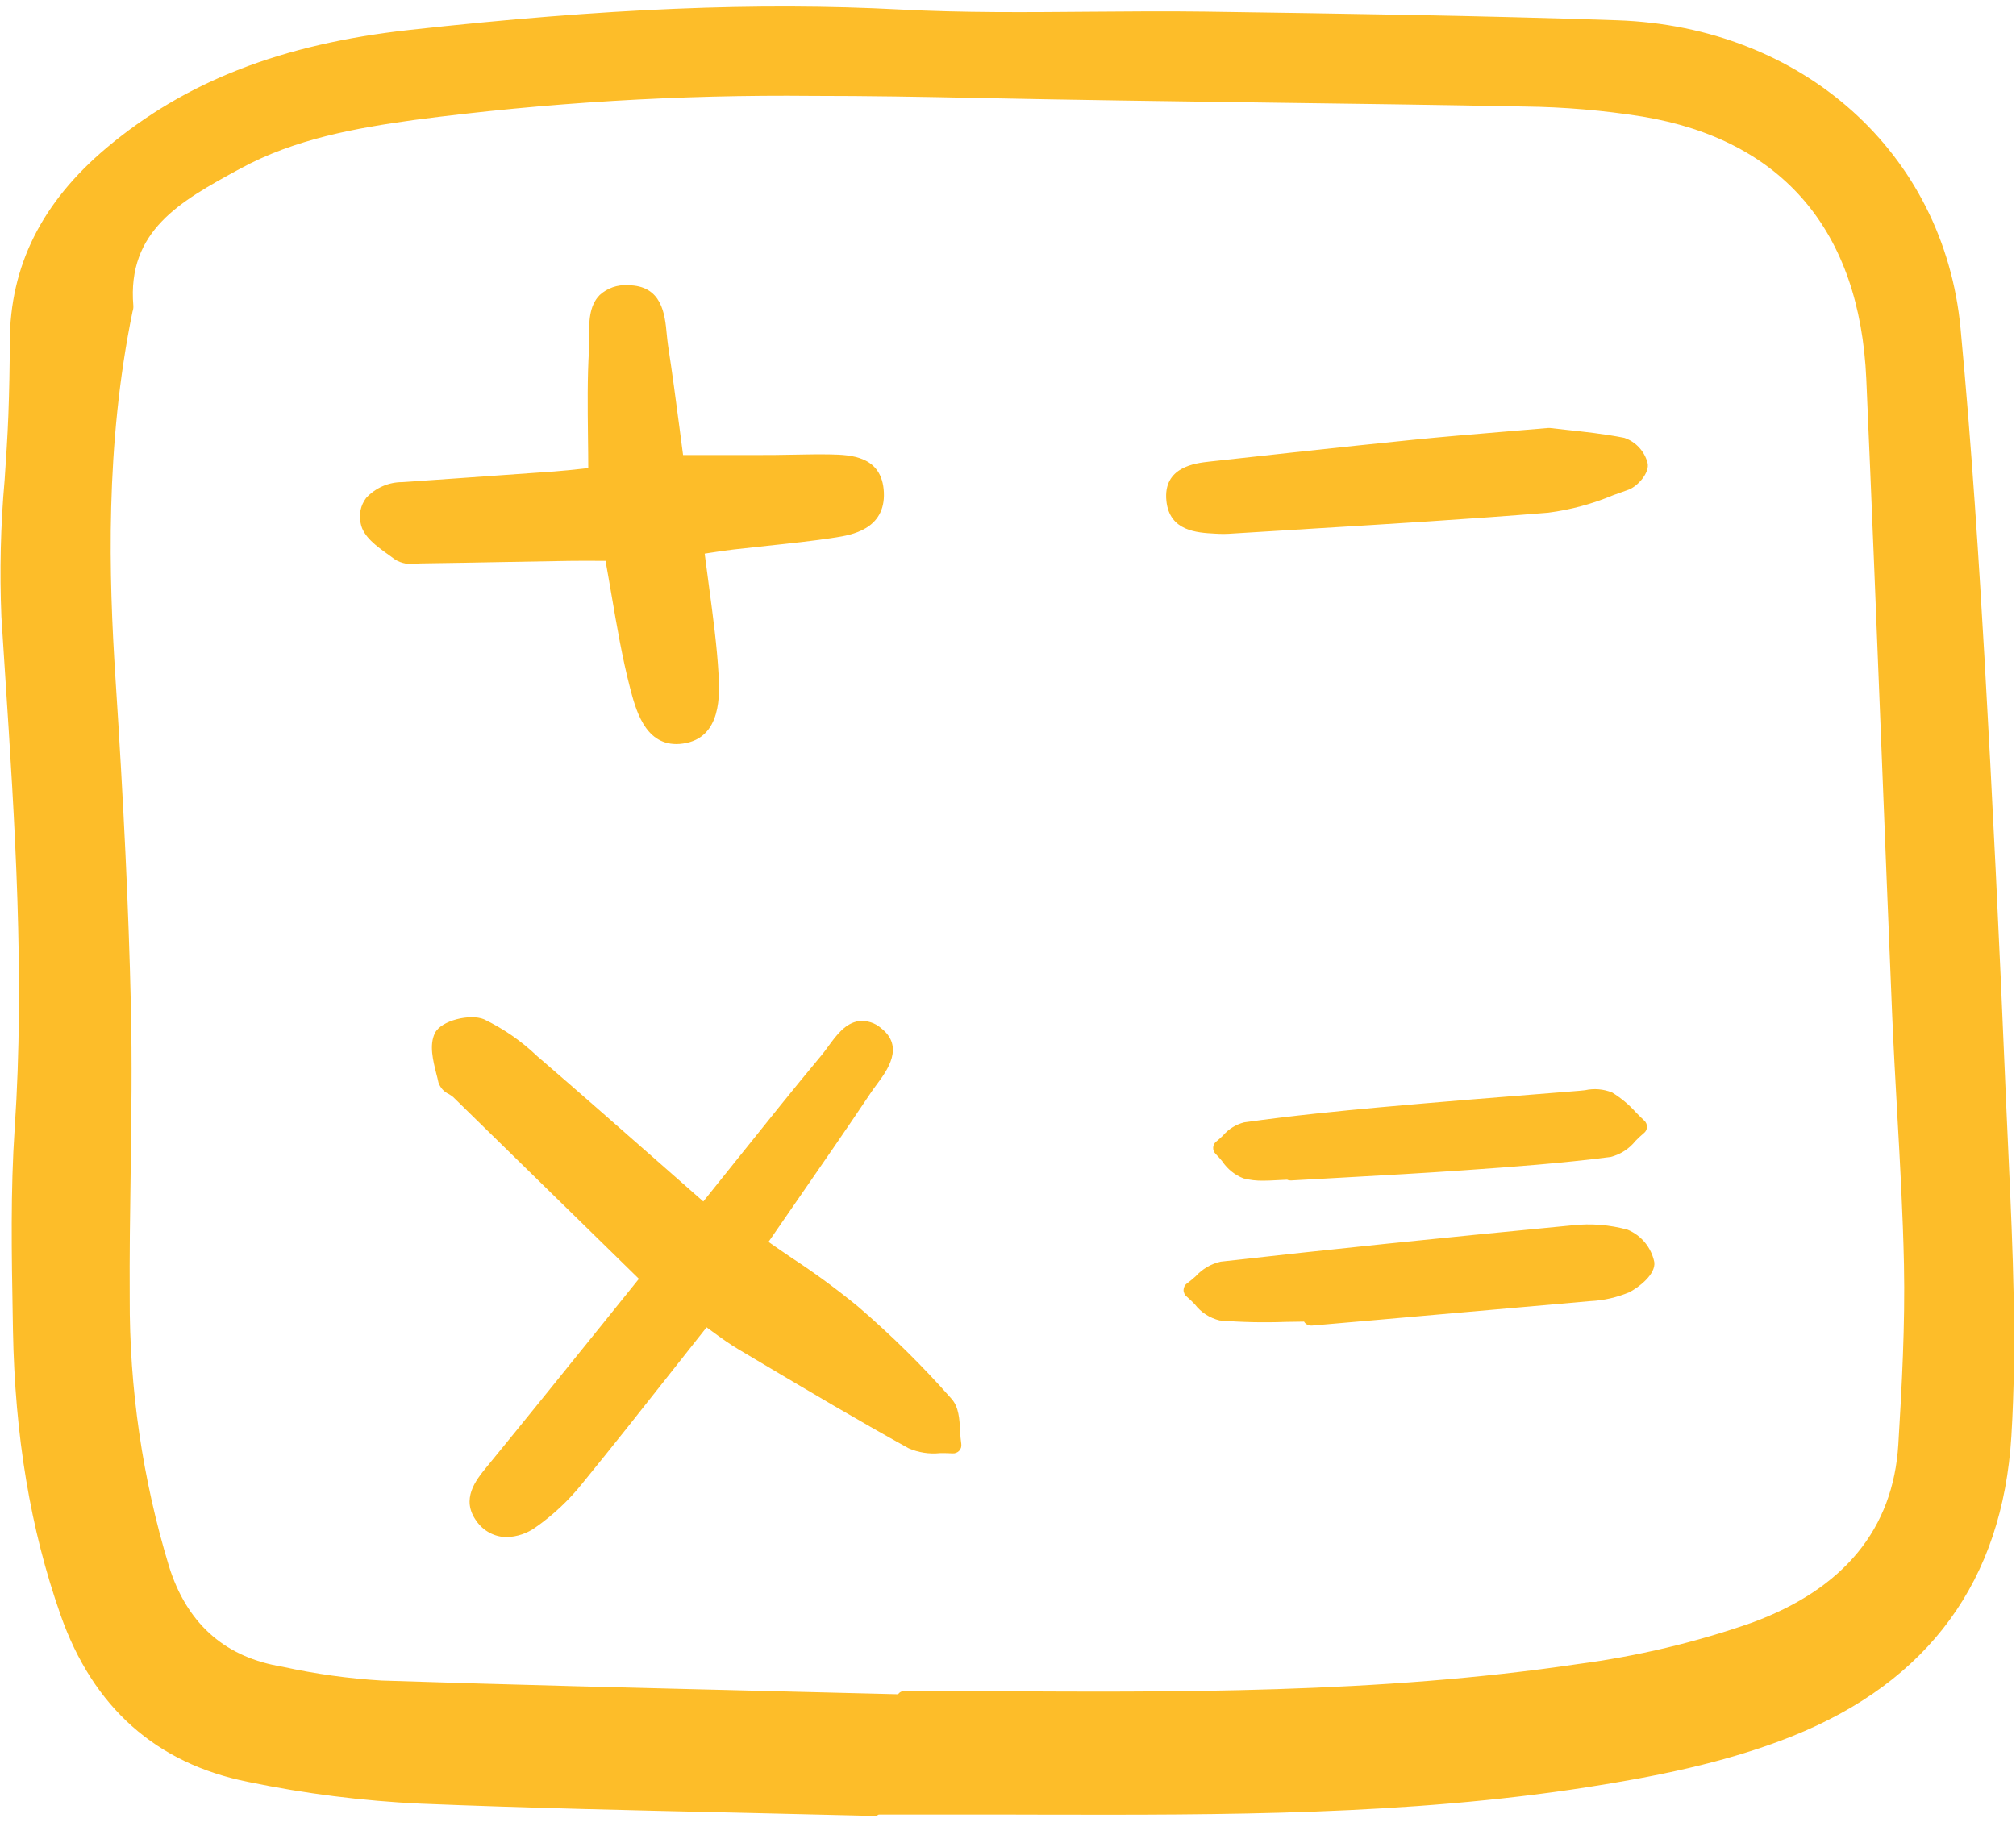 <svg width="35" height="32" viewBox="0 0 35 32" fill="none" xmlns="http://www.w3.org/2000/svg">
<g clip-path="url(#clip0_949_902)">
<path d="M14.912 17.731C14.676 17.764 14.518 17.981 14.378 18.173C14.342 18.223 14.307 18.271 14.272 18.313C13.773 18.912 13.283 19.525 12.764 20.173C12.584 20.398 12.399 20.628 12.21 20.864C11.957 20.642 11.708 20.423 11.463 20.207C10.741 19.572 10.059 18.971 9.363 18.372L9.328 18.342C9.055 18.08 8.742 17.863 8.401 17.699C8.166 17.602 7.659 17.716 7.55 17.941C7.45 18.147 7.517 18.412 7.575 18.645C7.589 18.697 7.602 18.749 7.612 18.798C7.627 18.842 7.651 18.883 7.682 18.918C7.714 18.953 7.752 18.981 7.795 19C7.82 19.015 7.843 19.031 7.866 19.049C8.76 19.923 9.653 20.798 10.558 21.684L11.092 22.207L10.454 23C9.796 23.815 9.117 24.659 8.442 25.483C8.264 25.702 7.994 26.032 8.273 26.415C8.332 26.5 8.411 26.57 8.502 26.618C8.594 26.667 8.696 26.692 8.8 26.692C8.98 26.686 9.155 26.627 9.302 26.52C9.604 26.308 9.874 26.054 10.105 25.766C10.646 25.103 11.167 24.443 11.718 23.744C11.899 23.514 12.082 23.282 12.267 23.049C12.302 23.074 12.337 23.1 12.371 23.125C12.523 23.236 12.666 23.34 12.822 23.432L13.155 23.63C14.009 24.137 14.891 24.662 15.776 25.15C15.946 25.224 16.132 25.253 16.317 25.234C16.394 25.234 16.467 25.233 16.535 25.238C16.557 25.24 16.579 25.237 16.599 25.229C16.619 25.221 16.638 25.209 16.653 25.193C16.668 25.177 16.678 25.158 16.685 25.137C16.691 25.116 16.692 25.094 16.689 25.072C16.678 24.997 16.671 24.922 16.669 24.846C16.658 24.643 16.647 24.433 16.519 24.29C16.015 23.718 15.472 23.183 14.893 22.686C14.526 22.385 14.142 22.103 13.744 21.843C13.61 21.751 13.475 21.66 13.342 21.566C13.499 21.338 13.655 21.112 13.808 20.891C14.265 20.23 14.697 19.606 15.123 18.969C15.151 18.927 15.184 18.883 15.218 18.837C15.402 18.59 15.709 18.175 15.296 17.853C15.243 17.807 15.183 17.773 15.117 17.752C15.05 17.731 14.981 17.724 14.912 17.731Z" fill="#FDBD29"/>
<path d="M6.749 9.636C6.789 9.664 6.828 9.692 6.864 9.72C6.975 9.785 7.106 9.809 7.233 9.787C7.256 9.786 7.28 9.785 7.302 9.784C7.798 9.777 8.293 9.769 8.789 9.759C9.151 9.753 9.512 9.746 9.874 9.74C10.045 9.738 10.215 9.738 10.388 9.739H10.513C10.55 9.941 10.583 10.139 10.617 10.334C10.712 10.888 10.801 11.412 10.936 11.936C11.033 12.31 11.19 12.921 11.742 12.921C11.781 12.921 11.82 12.918 11.859 12.912C12.537 12.816 12.493 12.042 12.475 11.711C12.447 11.213 12.38 10.717 12.31 10.191C12.284 10.004 12.259 9.812 12.234 9.614L12.306 9.603C12.451 9.581 12.59 9.559 12.729 9.543C12.926 9.52 13.124 9.499 13.321 9.478C13.711 9.436 14.113 9.395 14.508 9.333C14.767 9.292 15.375 9.197 15.345 8.549C15.316 7.912 14.757 7.899 14.423 7.891C14.214 7.887 14.003 7.891 13.8 7.895C13.673 7.898 13.546 7.9 13.419 7.901C13.042 7.902 12.667 7.902 12.27 7.902H11.859C11.838 7.745 11.818 7.588 11.797 7.43C11.735 6.959 11.671 6.472 11.597 5.993C11.588 5.932 11.582 5.866 11.575 5.8C11.544 5.463 11.496 4.954 10.9 4.953H10.898C10.81 4.947 10.721 4.959 10.638 4.988C10.554 5.018 10.477 5.063 10.412 5.123C10.222 5.314 10.226 5.606 10.228 5.864C10.229 5.934 10.23 6.003 10.226 6.066C10.196 6.566 10.202 7.062 10.208 7.586C10.21 7.764 10.213 7.945 10.213 8.128C10.187 8.131 10.161 8.134 10.134 8.137C9.972 8.155 9.797 8.174 9.62 8.187C9.056 8.228 8.491 8.268 7.926 8.307L6.985 8.372C6.867 8.372 6.75 8.396 6.641 8.444C6.533 8.491 6.436 8.561 6.356 8.648C6.309 8.71 6.276 8.782 6.26 8.858C6.244 8.934 6.244 9.013 6.262 9.089C6.304 9.318 6.54 9.487 6.749 9.636Z" fill="#FDBD29"/>
<path d="M21.092 9.267C21.137 9.27 21.19 9.272 21.244 9.272C21.27 9.272 21.297 9.272 21.323 9.27C21.805 9.239 22.288 9.21 22.77 9.181C24.117 9.099 25.51 9.015 26.879 8.903C27.268 8.853 27.648 8.75 28.01 8.598C28.098 8.566 28.185 8.534 28.272 8.504C28.427 8.449 28.647 8.208 28.603 8.036C28.576 7.936 28.526 7.845 28.455 7.769C28.385 7.693 28.297 7.636 28.199 7.603C27.848 7.534 27.499 7.497 27.191 7.464C27.09 7.453 26.996 7.442 26.908 7.432C26.898 7.431 26.888 7.431 26.878 7.432C26.599 7.456 26.335 7.478 26.08 7.499C25.545 7.544 25.04 7.586 24.542 7.636C23.251 7.767 21.968 7.908 20.994 8.016C20.753 8.043 20.188 8.106 20.25 8.7C20.305 9.224 20.779 9.25 21.092 9.267Z" fill="#FDBD29"/>
<path d="M28.26 21.355C27.947 21.268 27.62 21.242 27.297 21.278C24.975 21.5 23.035 21.701 21.193 21.909C21.025 21.947 20.873 22.036 20.758 22.163C20.71 22.206 20.66 22.248 20.608 22.287C20.59 22.299 20.575 22.316 20.565 22.335C20.555 22.355 20.549 22.376 20.548 22.398C20.547 22.42 20.552 22.442 20.561 22.462C20.57 22.482 20.583 22.5 20.601 22.514C20.65 22.556 20.698 22.602 20.743 22.649C20.85 22.79 21.003 22.889 21.175 22.93C21.555 22.961 21.937 22.969 22.318 22.955C22.425 22.953 22.533 22.951 22.64 22.95C22.647 22.963 22.657 22.974 22.668 22.984C22.694 23.007 22.727 23.019 22.762 23.019C22.766 23.019 22.77 23.019 22.774 23.019L23.937 22.918C25.161 22.811 26.386 22.703 27.61 22.594C27.842 22.583 28.07 22.531 28.284 22.441C28.434 22.367 28.752 22.132 28.72 21.914C28.694 21.791 28.639 21.675 28.559 21.578C28.479 21.481 28.376 21.404 28.26 21.355Z" fill="#FDBD29"/>
<path d="M21.588 20.463C21.7 20.492 21.816 20.505 21.932 20.503C22.014 20.503 22.096 20.498 22.177 20.494C22.232 20.491 22.29 20.488 22.346 20.486C22.367 20.496 22.39 20.5 22.414 20.499C22.713 20.482 23.012 20.465 23.311 20.449C23.996 20.411 24.705 20.372 25.401 20.323C26.268 20.263 27.116 20.2 27.962 20.091C28.133 20.047 28.285 19.949 28.395 19.811C28.44 19.764 28.489 19.719 28.539 19.677C28.556 19.664 28.569 19.648 28.578 19.63C28.587 19.611 28.593 19.591 28.593 19.57C28.594 19.55 28.59 19.529 28.582 19.51C28.574 19.491 28.562 19.474 28.547 19.46C28.497 19.414 28.449 19.365 28.401 19.316C28.281 19.182 28.142 19.066 27.989 18.972C27.84 18.911 27.675 18.897 27.517 18.932C27.483 18.936 27.449 18.94 27.417 18.942L27.055 18.971C26.034 19.052 24.977 19.136 23.939 19.23C23.294 19.289 22.445 19.371 21.599 19.49C21.457 19.527 21.329 19.606 21.234 19.717C21.197 19.754 21.158 19.789 21.118 19.821C21.102 19.834 21.088 19.849 21.078 19.867C21.069 19.885 21.063 19.905 21.062 19.926C21.061 19.946 21.064 19.967 21.071 19.986C21.078 20.005 21.089 20.022 21.104 20.037C21.145 20.078 21.183 20.121 21.219 20.166C21.309 20.3 21.437 20.404 21.588 20.463Z" fill="#FDBD29"/>
<path d="M4.304 30.942C5.291 31.147 6.293 31.274 7.3 31.321C9.174 31.397 11.081 31.439 12.925 31.48C13.674 31.497 14.424 31.515 15.174 31.533H15.177C15.205 31.533 15.232 31.525 15.256 31.509H15.839C16.335 31.509 16.83 31.509 17.326 31.509L18.116 31.511C21.219 31.517 24.428 31.523 27.561 31.034C28.654 30.863 29.931 30.624 31.114 30.15C33.487 29.199 34.768 27.445 34.92 24.937C35.018 23.324 34.944 21.699 34.873 20.129C34.859 19.827 34.845 19.526 34.832 19.224C34.709 16.269 34.589 13.802 34.455 11.46C34.364 9.871 34.234 7.781 34.037 5.699C33.749 2.661 31.299 0.462 28.077 0.352C25.693 0.27 23.266 0.236 20.919 0.202C20.251 0.193 19.571 0.199 18.913 0.204C17.834 0.213 16.719 0.223 15.627 0.165C13.148 0.035 10.52 0.144 7.107 0.52C4.887 0.765 3.217 1.416 1.849 2.568C0.722 3.518 0.173 4.62 0.17 5.937C0.169 6.361 0.161 6.791 0.145 7.214C0.131 7.587 0.105 7.968 0.08 8.337C0.01 9.126 -0.008 9.918 0.024 10.709C0.045 11.039 0.067 11.369 0.088 11.699C0.258 14.283 0.433 16.956 0.255 19.592C0.182 20.679 0.202 21.786 0.221 22.858L0.225 23.098C0.258 24.938 0.528 26.555 1.051 28.043C1.614 29.647 2.709 30.623 4.304 30.942ZM4.129 2.952L4.163 2.933C5.123 2.407 6.187 2.224 7.193 2.083C9.485 1.782 11.796 1.642 14.107 1.665C15.071 1.665 16.02 1.681 16.951 1.701C18.642 1.736 20.361 1.759 22.024 1.782C23.48 1.801 24.987 1.821 26.468 1.85C27.153 1.858 27.836 1.916 28.513 2.024C30.944 2.428 32.289 4.005 32.401 6.583C32.494 8.701 32.579 10.856 32.662 12.939C32.723 14.501 32.786 16.062 32.85 17.623C32.874 18.188 32.906 18.761 32.937 19.316C32.986 20.184 33.037 21.082 33.055 21.963C33.076 23.009 33.018 24.078 32.957 25.083C32.868 26.549 32.013 27.59 30.416 28.178C29.438 28.52 28.426 28.761 27.398 28.896C23.937 29.411 20.384 29.388 16.948 29.366L16.494 29.363C16.316 29.362 16.138 29.362 15.96 29.363H15.706C15.683 29.363 15.661 29.368 15.641 29.378C15.621 29.388 15.604 29.403 15.591 29.421C14.838 29.402 14.085 29.383 13.332 29.365C11.133 29.311 8.86 29.256 6.626 29.183C6.049 29.148 5.476 29.068 4.912 28.945L4.811 28.926C3.867 28.746 3.234 28.164 2.933 27.196C2.474 25.683 2.245 24.111 2.252 22.531C2.247 21.809 2.258 21.073 2.268 20.362C2.281 19.413 2.295 18.432 2.272 17.467C2.234 15.787 2.148 13.976 2.004 11.77C1.891 10.029 1.822 7.735 2.301 5.41C2.312 5.378 2.317 5.345 2.315 5.311C2.203 4.005 3.139 3.493 4.129 2.951V2.952Z" fill="#FDBD29"/>
</g>
<defs>
<clipPath id="clip0_949_902">
<rect width="35" height="31.564" fill="white"/>
</clipPath>
</defs>
</svg>
